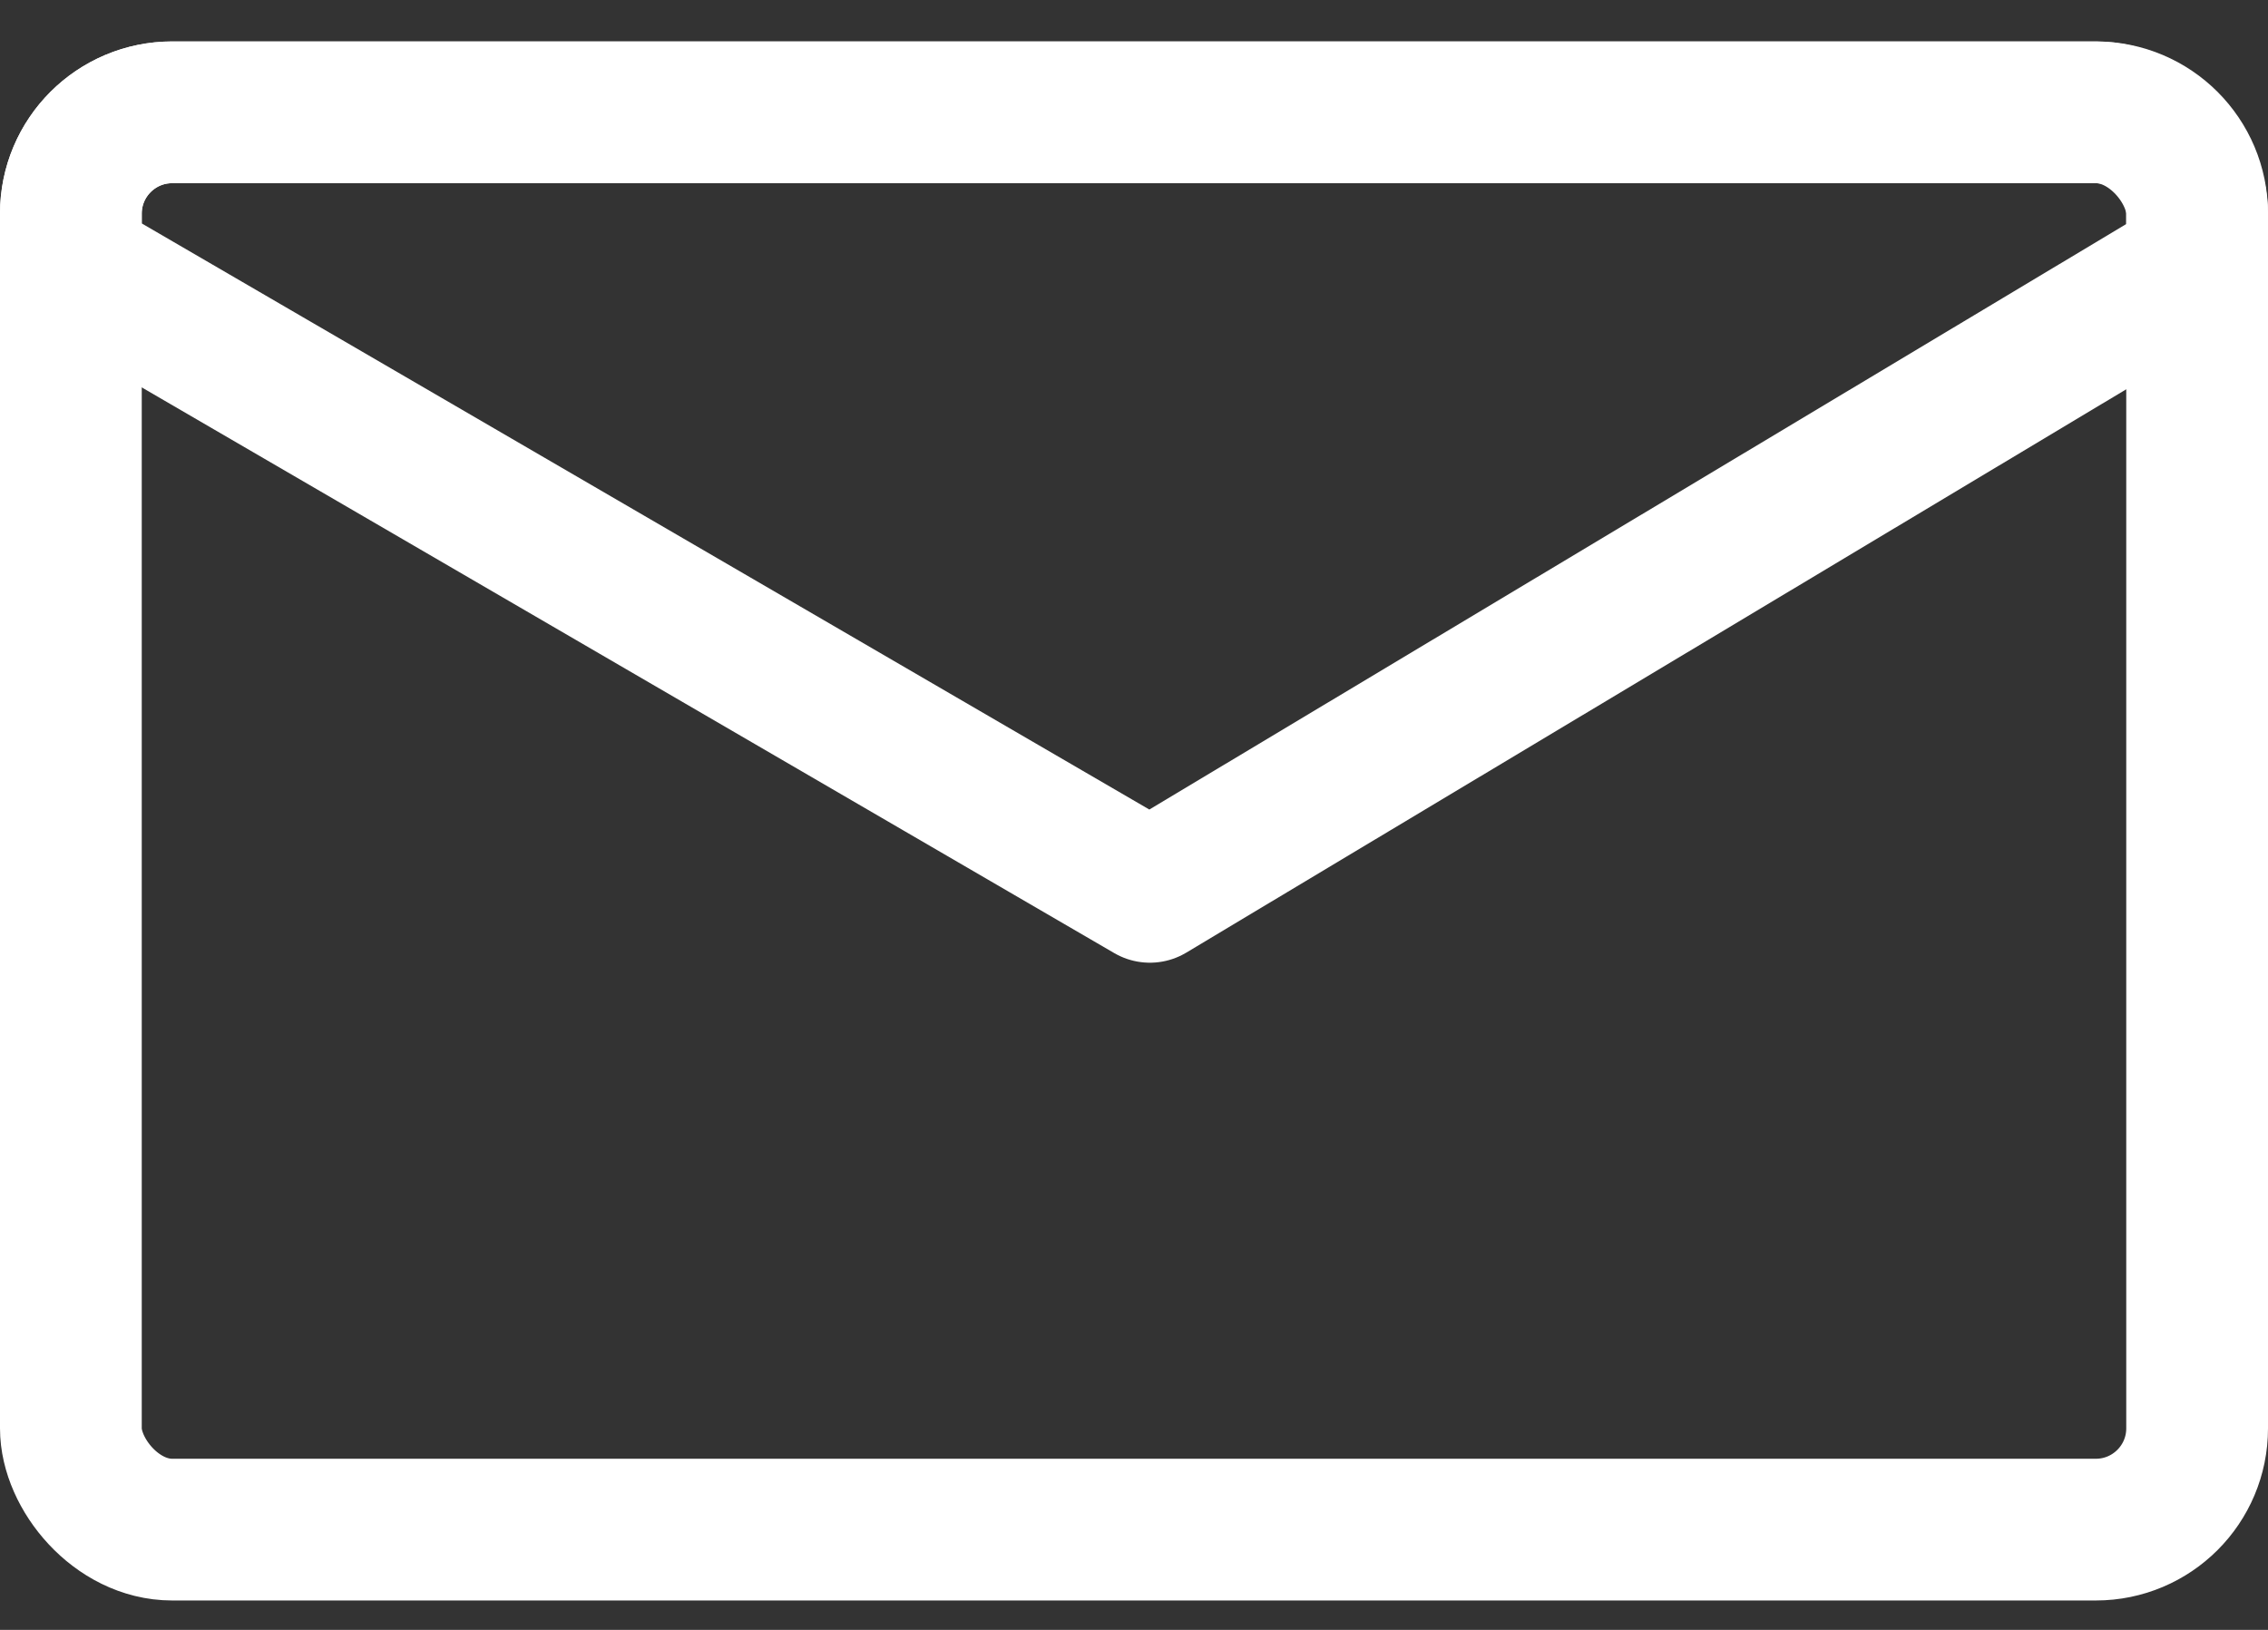 <svg width="32" height="23" viewBox="0 0 32 23" fill="none" xmlns="http://www.w3.org/2000/svg">
<rect x="0" y="0" width="32" height="23" fill="#333333" stroke="none"/>
<rect x="1" y="1.585" width="30" height="20" rx="1.429" stroke="white" stroke-width="2" stroke-linejoin="round"/>
<path d="M2.429 1.585H29.571C30.36 1.585 31 2.225 31 3.014V3.728L16.224 12.585L1 3.728V3.014C1 2.225 1.64 1.585 2.429 1.585Z" stroke="white" stroke-width="2" stroke-linejoin="round"/>
</svg>

